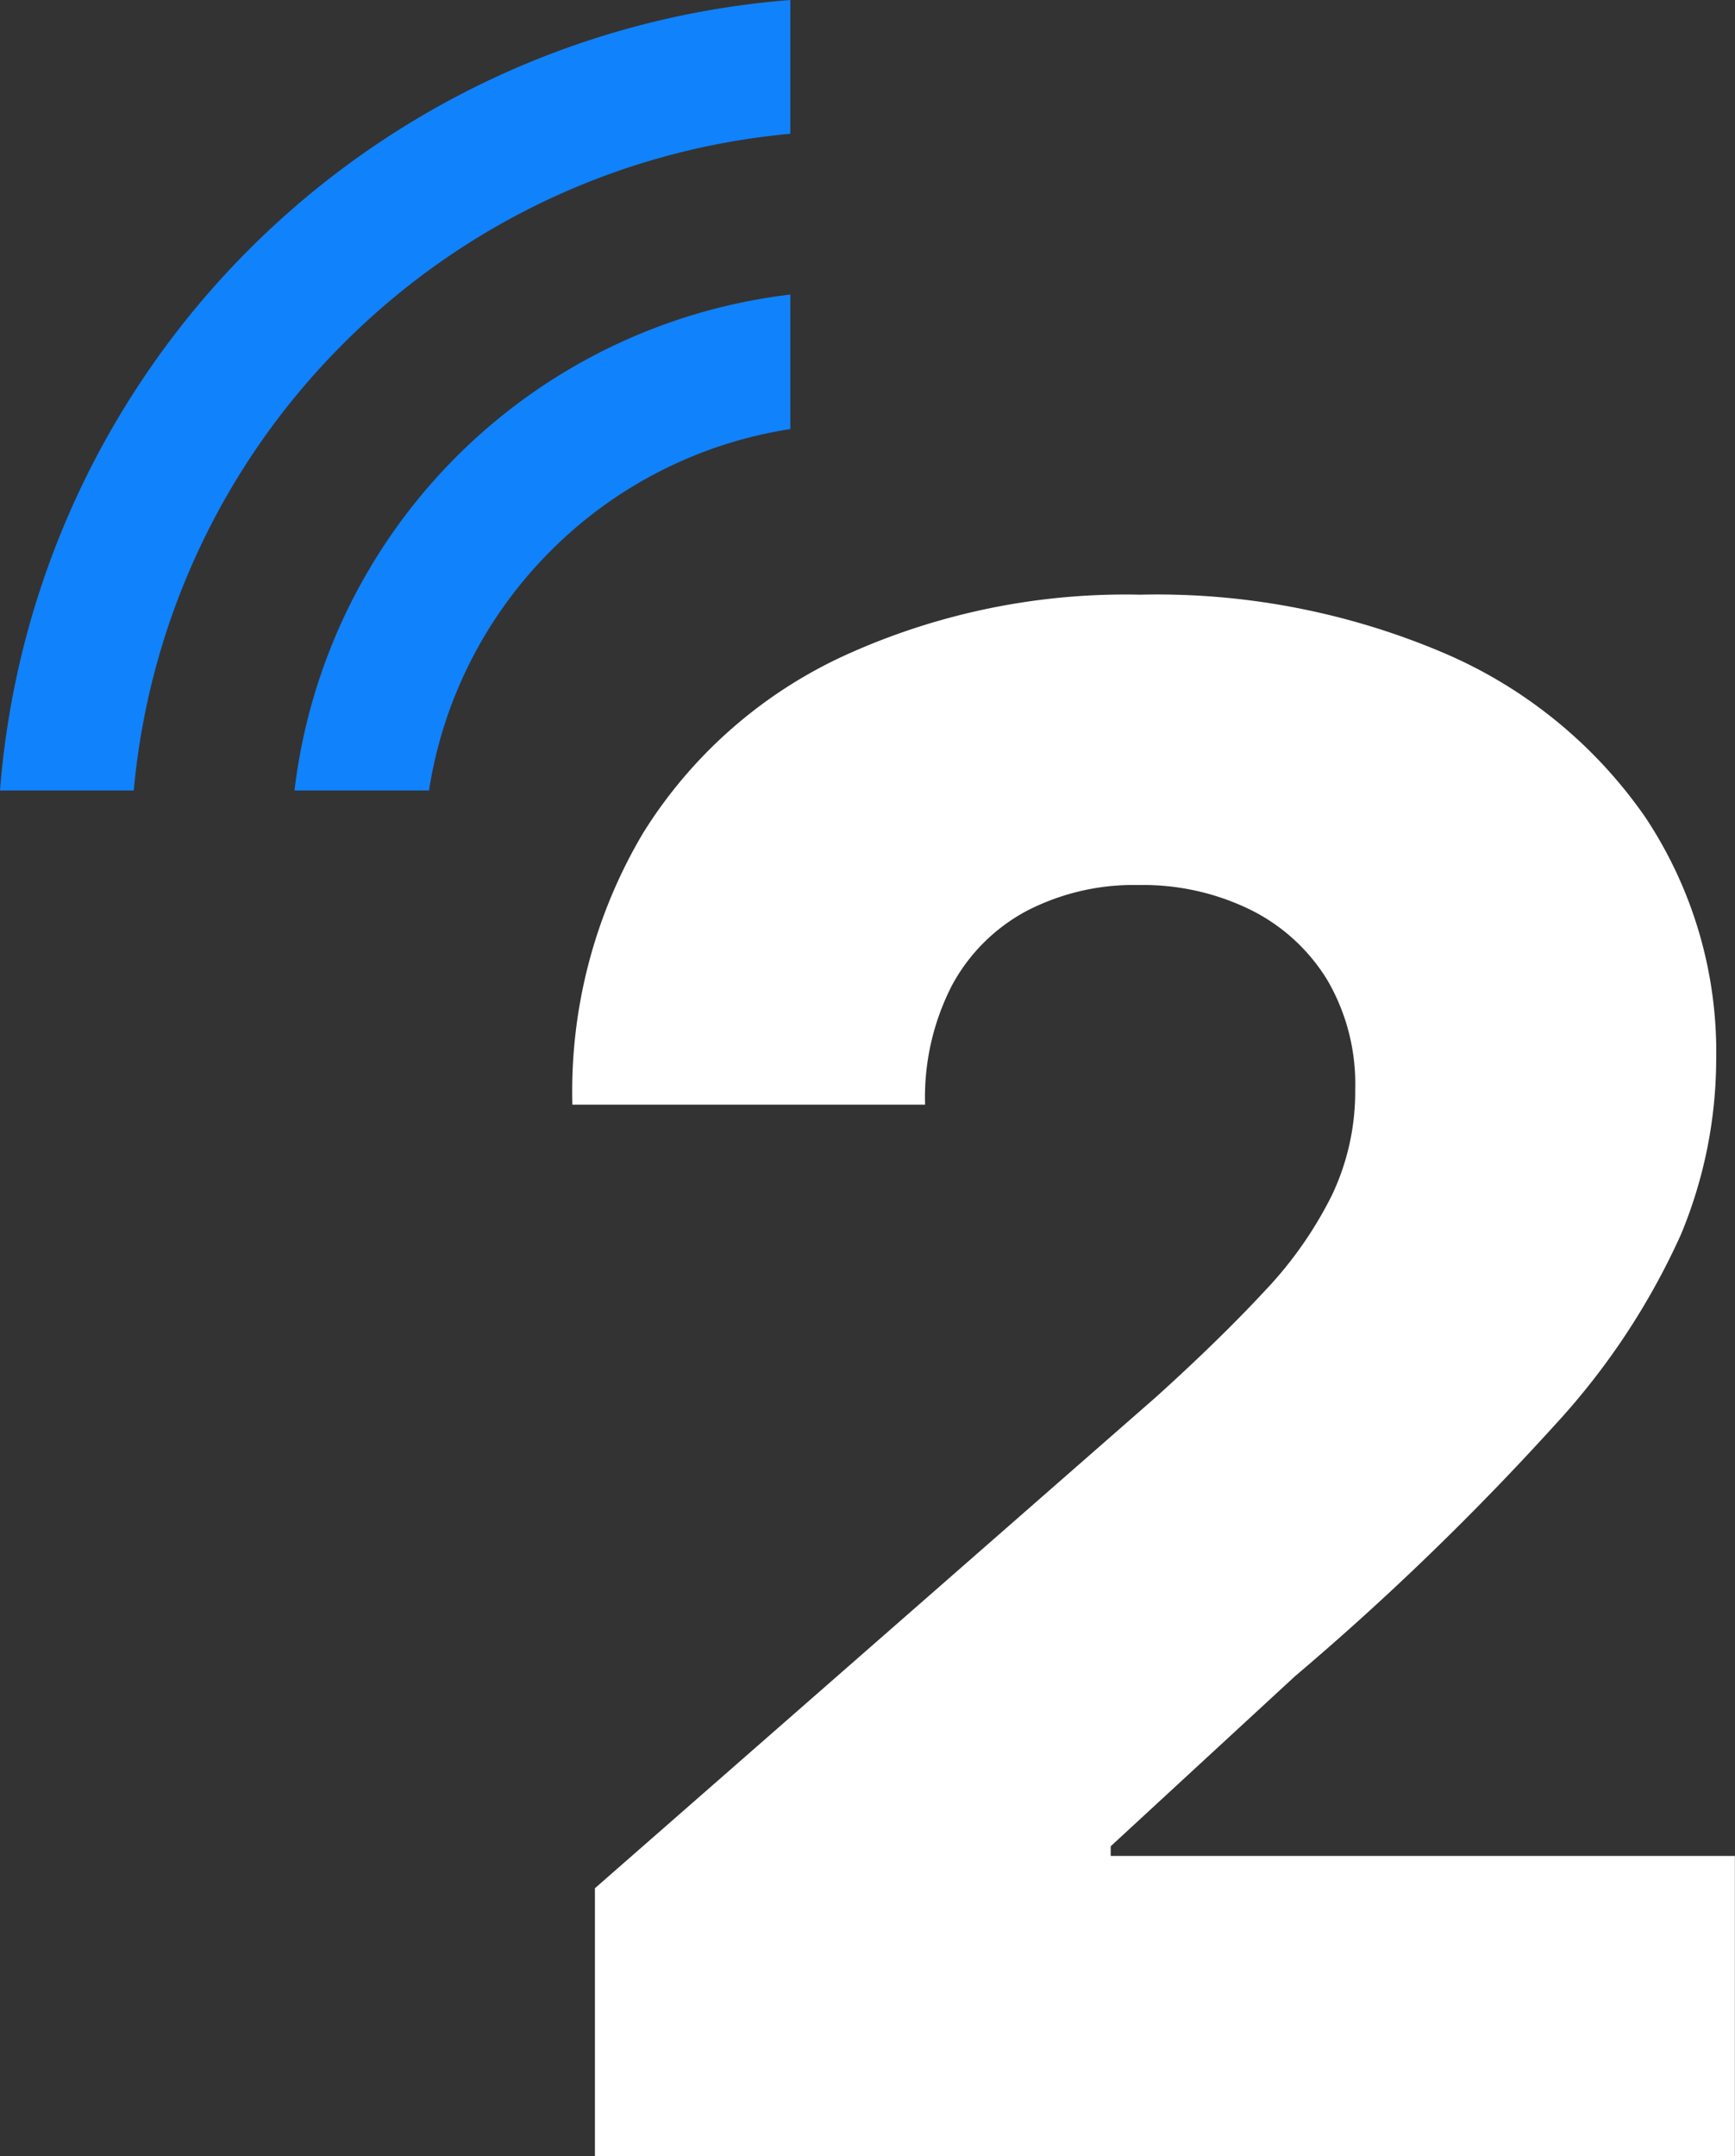 <?xml version="1.0" encoding="UTF-8"?>
<svg xmlns="http://www.w3.org/2000/svg" id="Group_8456" data-name="Group 8456" width="71.629" height="88.993" viewBox="0 0 71.629 88.993">
  <rect x="0" y="0" width="71.629" height="88.993" fill="#333333" stroke="none"/>
  <path id="Path_5078" data-name="Path 5078" d="M509.786,64.235a17.833,17.833,0,0,1,9.893-5.026V53.657a23.393,23.393,0,0,0-20.471,20.471h5.553a17.834,17.834,0,0,1,5.026-9.893" transform="translate(-487.05 -41.499)" fill="#1082fc" fill-rule="evenodd"></path>
  <path id="Path_5077" data-name="Path 5077" d="M550.77,172.754V161.7l23.192-20.3q2.608-2.359,4.44-4.331a16.25,16.25,0,0,0,2.794-3.974,9.942,9.942,0,0,0,.962-4.362,8.5,8.5,0,0,0-1.149-4.517,7.737,7.737,0,0,0-3.167-2.9,10.078,10.078,0,0,0-4.626-1.025,9.6,9.6,0,0,0-4.626,1.071,7.528,7.528,0,0,0-3.089,3.089,10.1,10.1,0,0,0-1.1,4.905H549.839a20.883,20.883,0,0,1,2.918-11.208,19.268,19.268,0,0,1,8.212-7.281,27.951,27.951,0,0,1,12.31-2.561,30.22,30.22,0,0,1,12.574,2.422,19.366,19.366,0,0,1,8.274,6.753,17.481,17.481,0,0,1,2.934,10.044,18.9,18.9,0,0,1-1.459,7.2,29.442,29.442,0,0,1-5.231,7.886,113.593,113.593,0,0,1-10.7,10.339l-7.607,7.017v.4h25.769v12.388Z" transform="translate(-526.209 -83.76)" fill="#fff"></path>
  <path id="Path_5079" data-name="Path 5079" d="M459.731,14.179a29.885,29.885,0,0,1,18.45-8.657V0a35.5,35.5,0,0,0-32.629,32.629h5.522a29.886,29.886,0,0,1,8.657-18.45" transform="translate(-445.552 0)" fill="#1082fc" fill-rule="evenodd"></path>
</svg>
